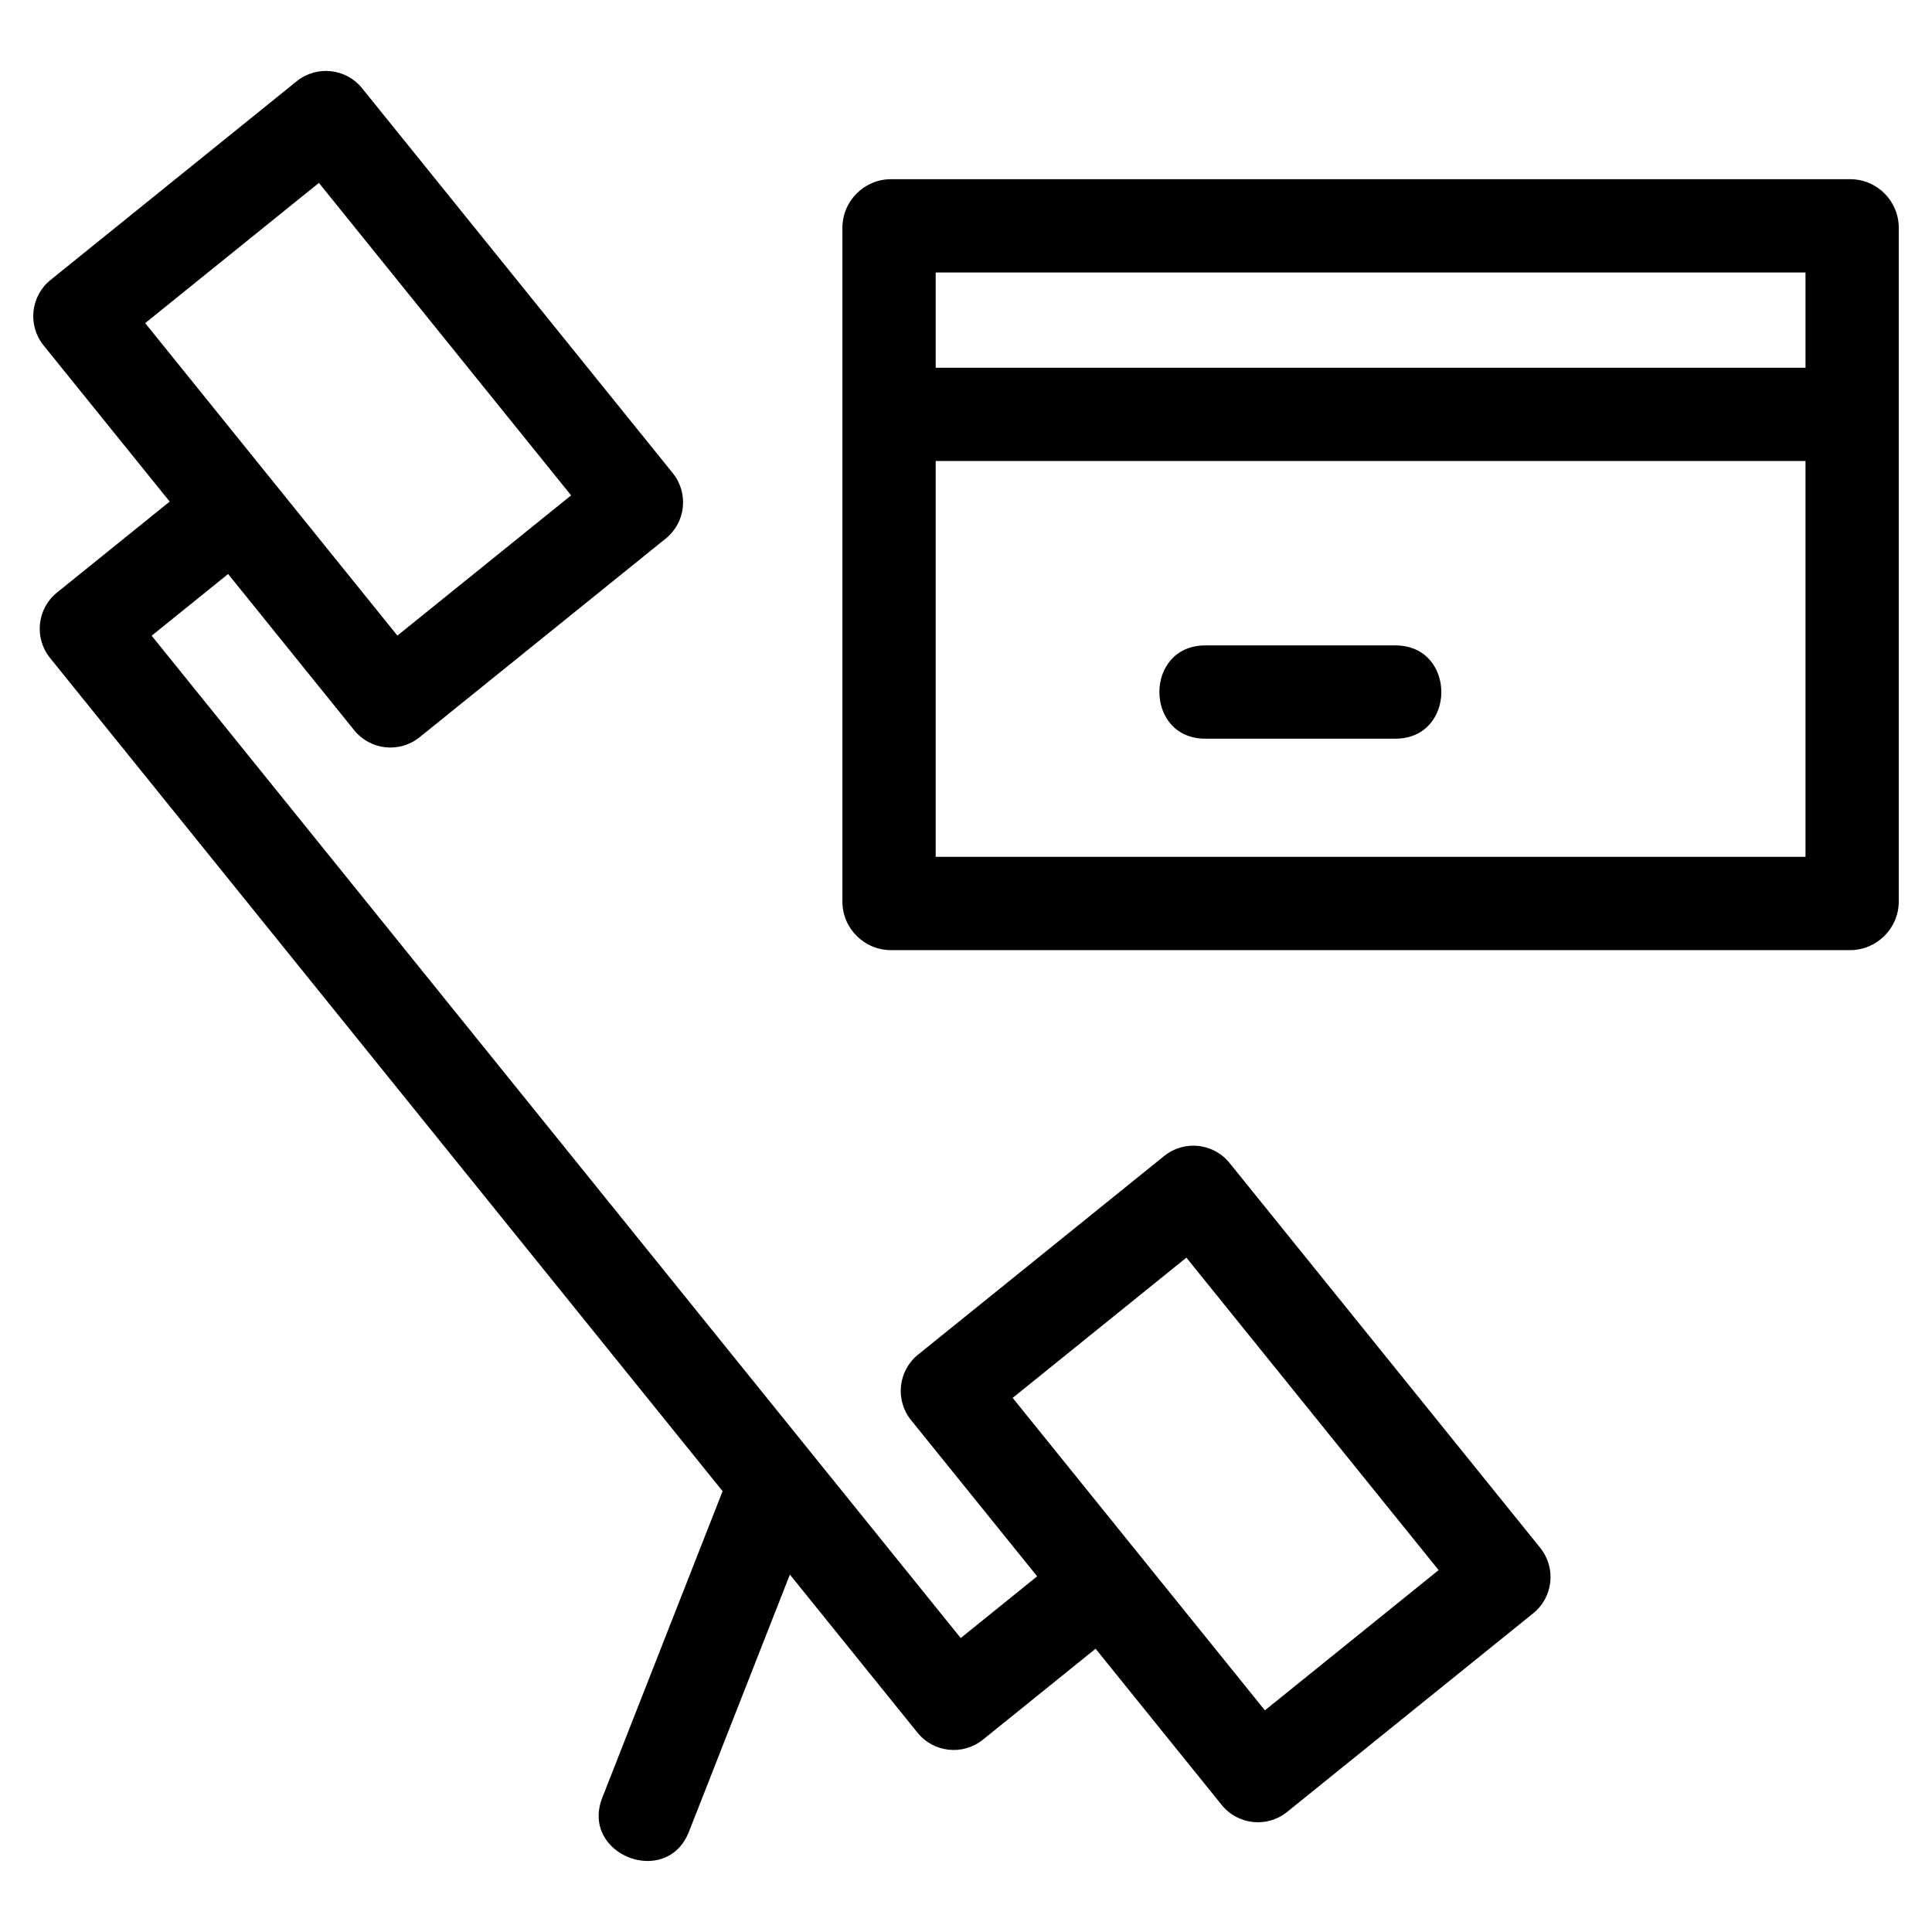 <?xml version="1.0" encoding="UTF-8"?>
<!-- Uploaded to: ICON Repo, www.iconrepo.com, Generator: ICON Repo Mixer Tools -->
<svg fill="#000000" width="800px" height="800px" version="1.1" viewBox="144 144 512 512" xmlns="http://www.w3.org/2000/svg">
 <path d="m239.98 167.41 82.324 101.99c4.266 5.309 3.422 13.066-1.887 17.332l-65.23 52.652c-5.301 4.266-13.066 3.426-17.332-1.879l-33.402-41.387-20.262 16.352c71.465 88.543 142.94 177.09 214.41 265.63l20.254-16.359-33.43-41.414c-4.266-5.309-3.422-13.074 1.879-17.34l65.23-52.652c5.309-4.262 13.066-3.422 17.332 1.887l82.324 101.99c4.266 5.309 3.426 13.066-1.879 17.332l-65.23 52.652c-5.309 4.266-13.066 3.422-17.332-1.879l-33.406-41.387-29.871 24.113c-5.309 4.266-13.066 3.422-17.332-1.879l-33.812-41.887-26.734 68.117c-5.902 15.113-28.891 6.129-22.98-8.984l31.883-81.23-178.25-220.83c-4.266-5.309-3.422-13.074 1.887-17.34l29.836-24.082-33.438-41.414c-4.266-5.309-3.422-13.074 1.887-17.34l65.223-52.652c5.309-4.266 13.074-3.422 17.34 1.887zm223.46 172.35c-16.258 0-16.258-24.723 0-24.723h50.336c16.258 0 16.258 24.723 0 24.723zm-71.473-98.309h230.51v-25.234h-230.51zm230.51 24.723h-230.51v104.89h230.51zm-242.36-74.684h254.21c7.098 0 12.863 5.766 12.863 12.871v178.56c0 7.07-5.812 12.871-12.863 12.871h-254.21c-7.106 0-12.871-5.766-12.871-12.871v-178.56c0-7.117 5.82-12.871 12.871-12.871zm99.094 405.77 46.039-37.168-66.844-82.801-46.039 37.16c22.277 27.605 44.559 55.203 66.844 82.809zm-229.9-284.82 46.039-37.16-66.836-82.809-46.039 37.16c22.277 27.605 44.559 55.203 66.836 82.809z"/>
</svg>
